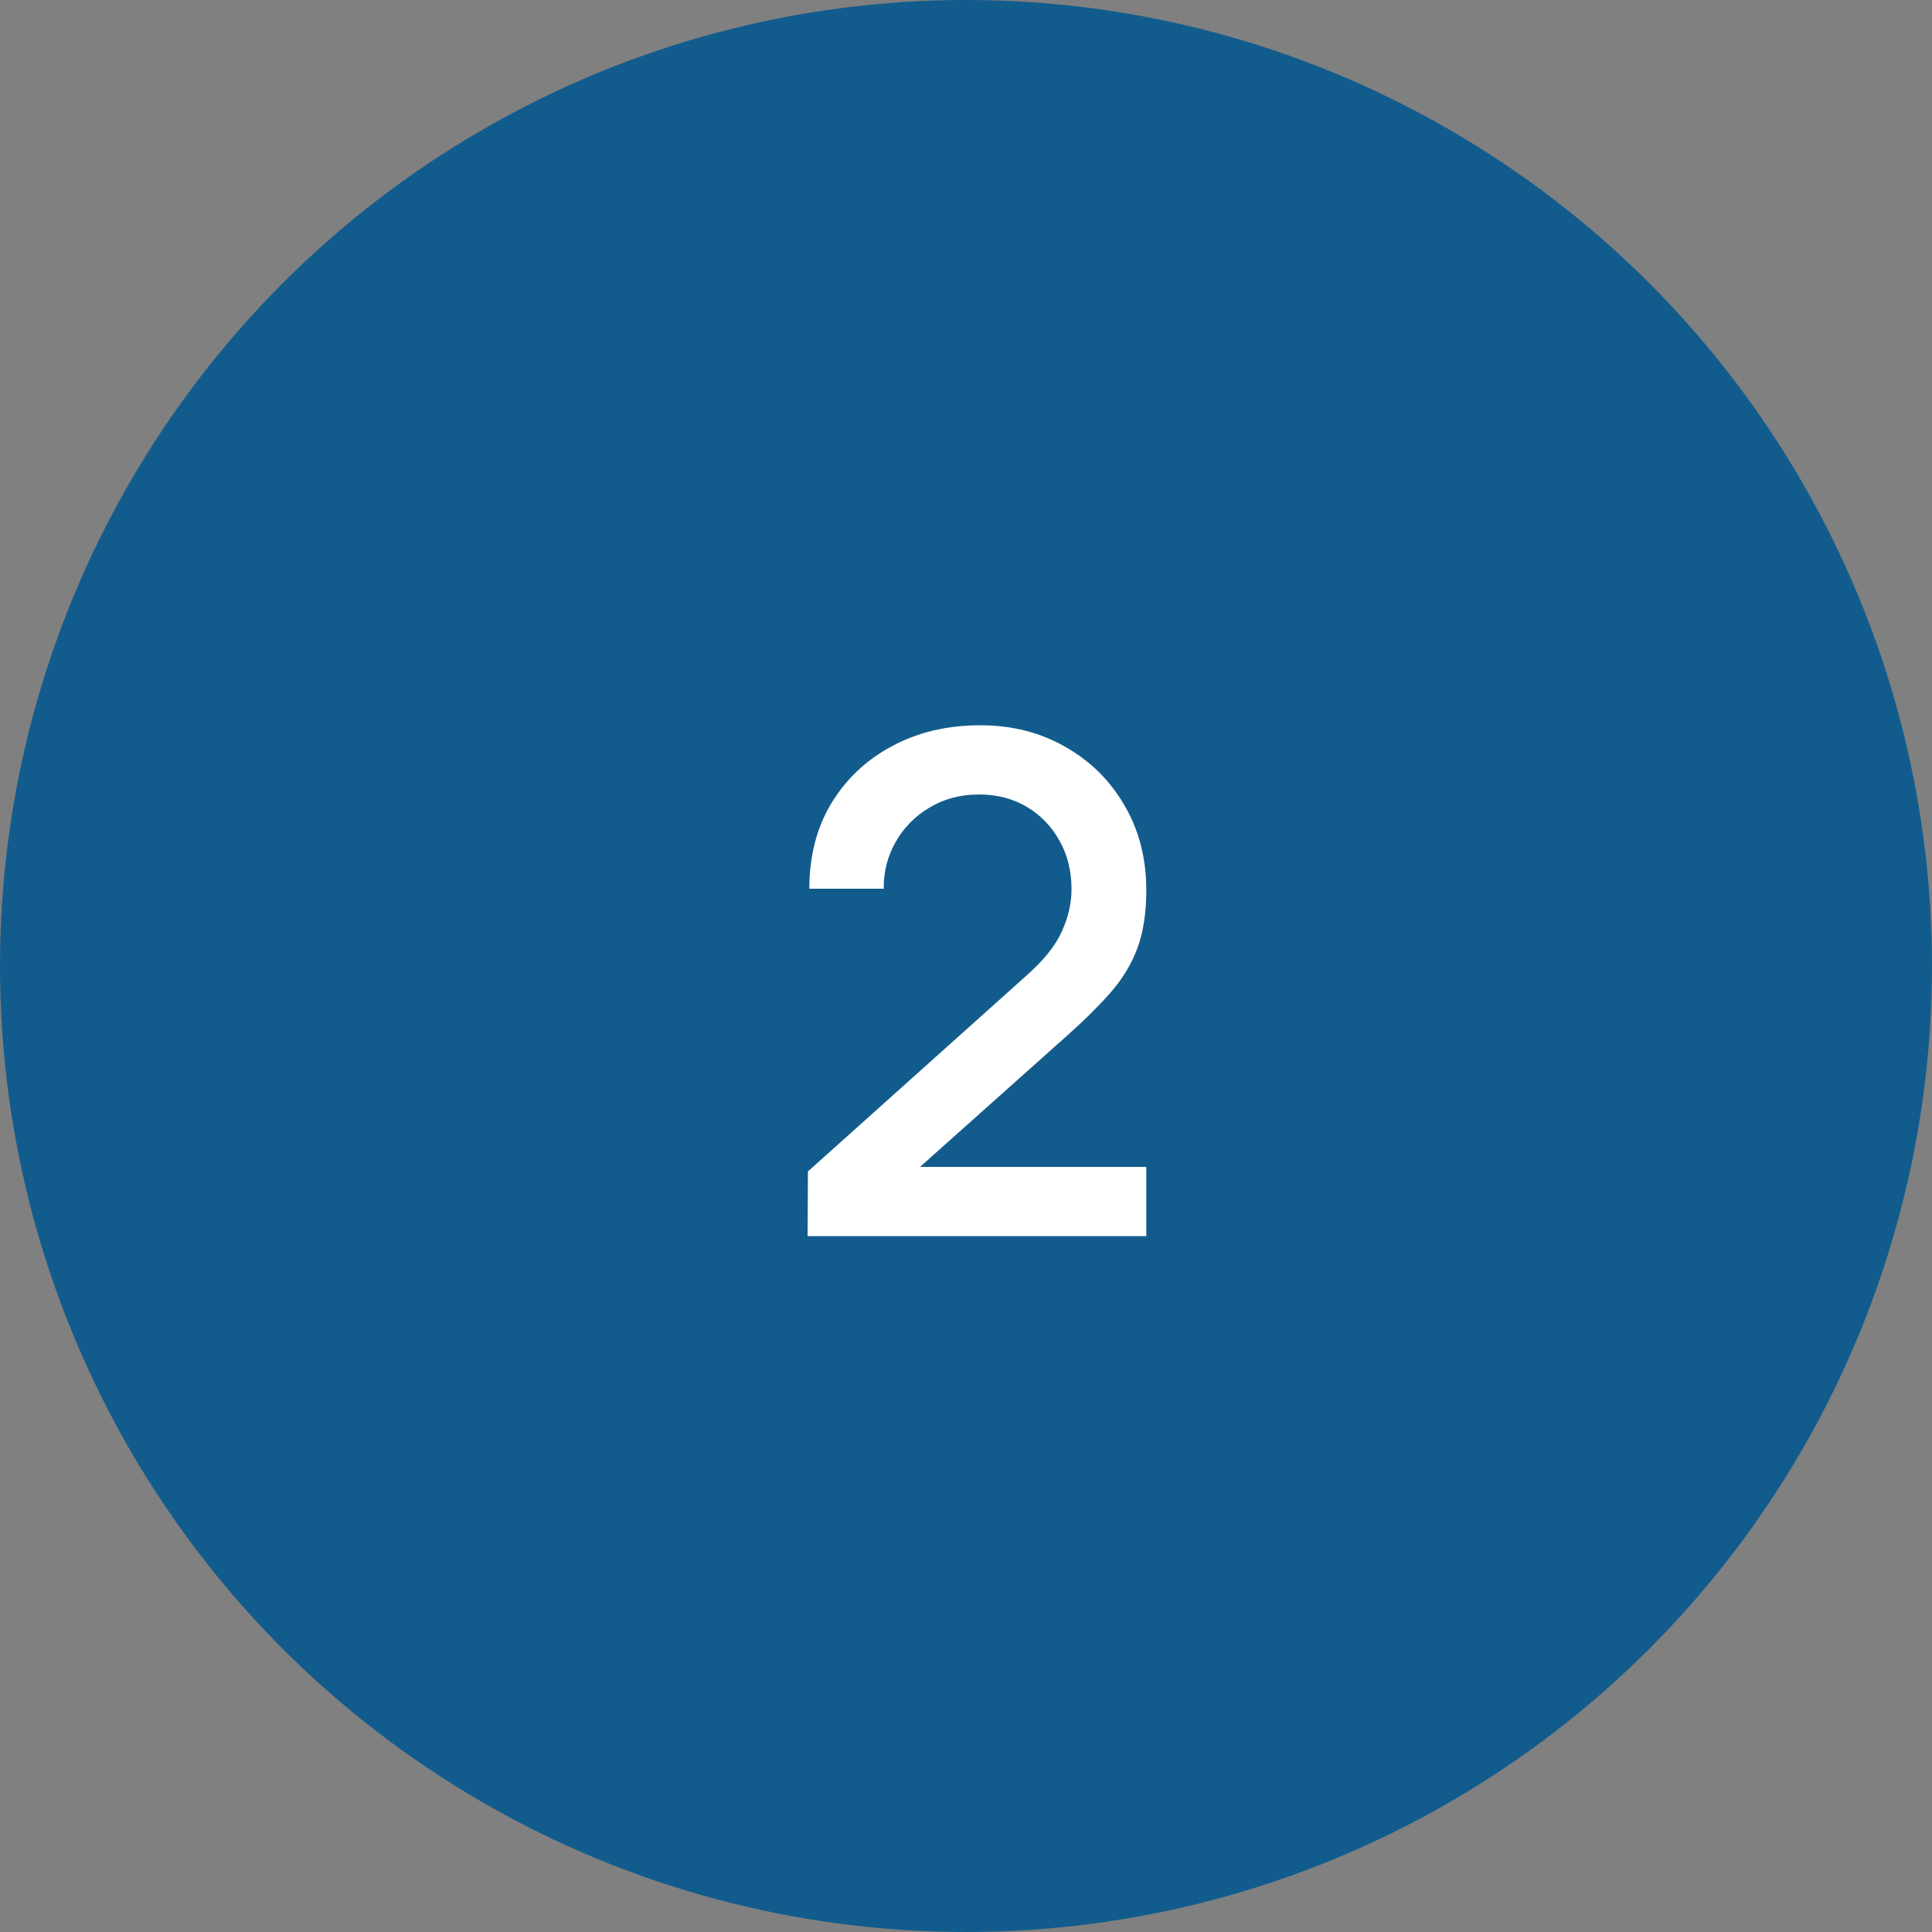 <?xml version="1.0" encoding="UTF-8"?> <svg xmlns="http://www.w3.org/2000/svg" width="50" height="50" viewBox="0 0 50 50" fill="none"><rect x="0" y="0" width="50" height="50" fill="#808080" stroke="none"/><circle cx="25" cy="25" r="25" fill="#125C8D"></circle><path d="M20.9 31.991L20.909 30.317L26.552 25.259C27.008 24.857 27.317 24.473 27.479 24.107C27.647 23.741 27.731 23.375 27.731 23.009C27.731 22.547 27.629 22.133 27.425 21.767C27.221 21.395 26.939 21.101 26.579 20.885C26.219 20.669 25.805 20.561 25.337 20.561C24.857 20.561 24.428 20.675 24.05 20.903C23.678 21.125 23.387 21.422 23.177 21.794C22.967 22.166 22.865 22.568 22.871 23H20.945C20.945 22.16 21.134 21.425 21.512 20.795C21.896 20.159 22.421 19.664 23.087 19.31C23.753 18.95 24.515 18.77 25.373 18.77C26.189 18.77 26.921 18.956 27.569 19.328C28.217 19.694 28.727 20.198 29.099 20.84C29.477 21.482 29.666 22.214 29.666 23.036C29.666 23.63 29.588 24.134 29.432 24.548C29.276 24.962 29.042 25.346 28.73 25.7C28.418 26.054 28.028 26.438 27.56 26.852L23.204 30.74L22.997 30.2H29.666V31.991H20.9Z" fill="white"></path></svg> 